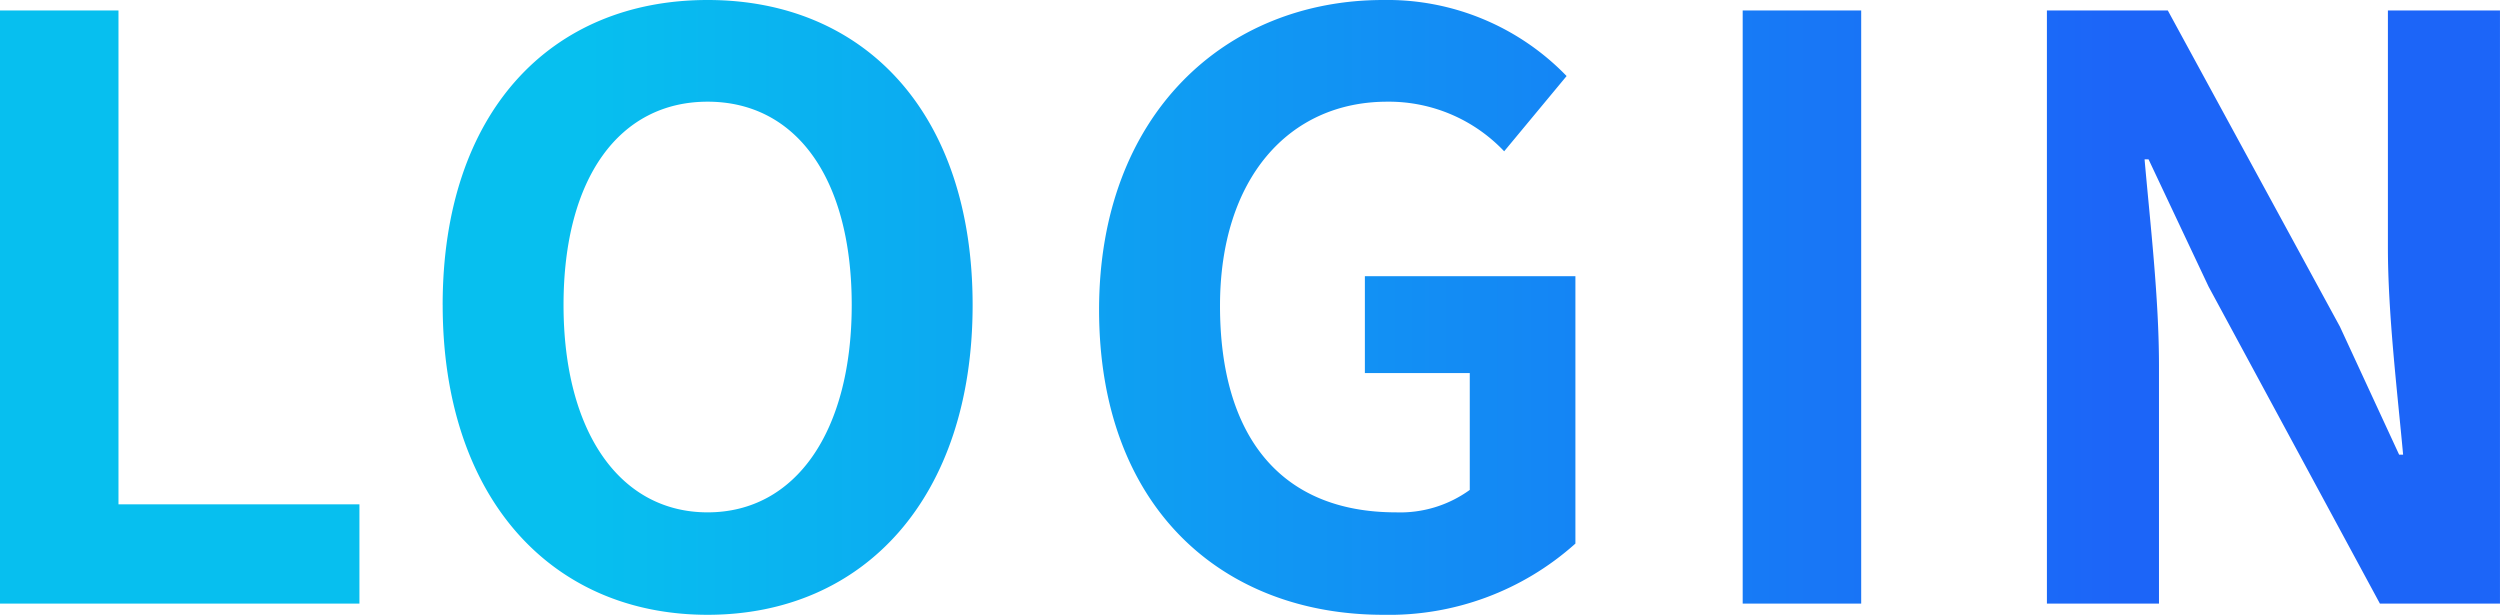 <svg xmlns="http://www.w3.org/2000/svg" xmlns:xlink="http://www.w3.org/1999/xlink" width="93.69" height="23.04" viewBox="0 0 93.69 23.04"><defs><linearGradient id="a" x1="0.237" y1="0.563" x2="0.844" y2="0.563" gradientUnits="objectBoundingBox"><stop offset="0" stop-color="#07bfef"/><stop offset="1" stop-color="#1c65f8"/></linearGradient></defs><path d="M41.189,11.61C41.189,4.29,45.93,0,51.84,0a9.343,9.343,0,0,1,6.87,2.85L56.37,5.67a5.951,5.951,0,0,0-4.38-1.859c-3.69,0-6.269,2.88-6.269,7.65,0,4.829,2.219,7.74,6.6,7.74a4.446,4.446,0,0,0,2.76-.841V13.981H51.15V10.35h7.89V20.371a10.456,10.456,0,0,1-7.2,2.669C45.81,23.04,41.189,19.021,41.189,11.61Zm-24.6-.18C16.59,4.2,20.64,0,26.519,0S36.45,4.23,36.45,11.43,32.4,23.04,26.519,23.04,16.59,18.63,16.59,11.43Zm4.53,0c0,4.74,2.1,7.771,5.4,7.771s5.4-3.03,5.4-7.771c0-4.77-2.1-7.619-5.4-7.619S21.119,6.66,21.119,11.43ZM89.19,22.621l-6.421-11.88-2.25-4.77H80.37c.21,2.4.54,5.189.54,7.74v8.91h-4.2V.391h4.53L87.69,12.24l2.22,4.8h.149c-.21-2.31-.57-5.251-.57-7.771V.391h4.2v22.23Zm-23.881,0V.391H69.75v22.23ZM0,22.621V.391H4.44V18.9h9.03v3.721Z" fill="url(#a)"/></svg>